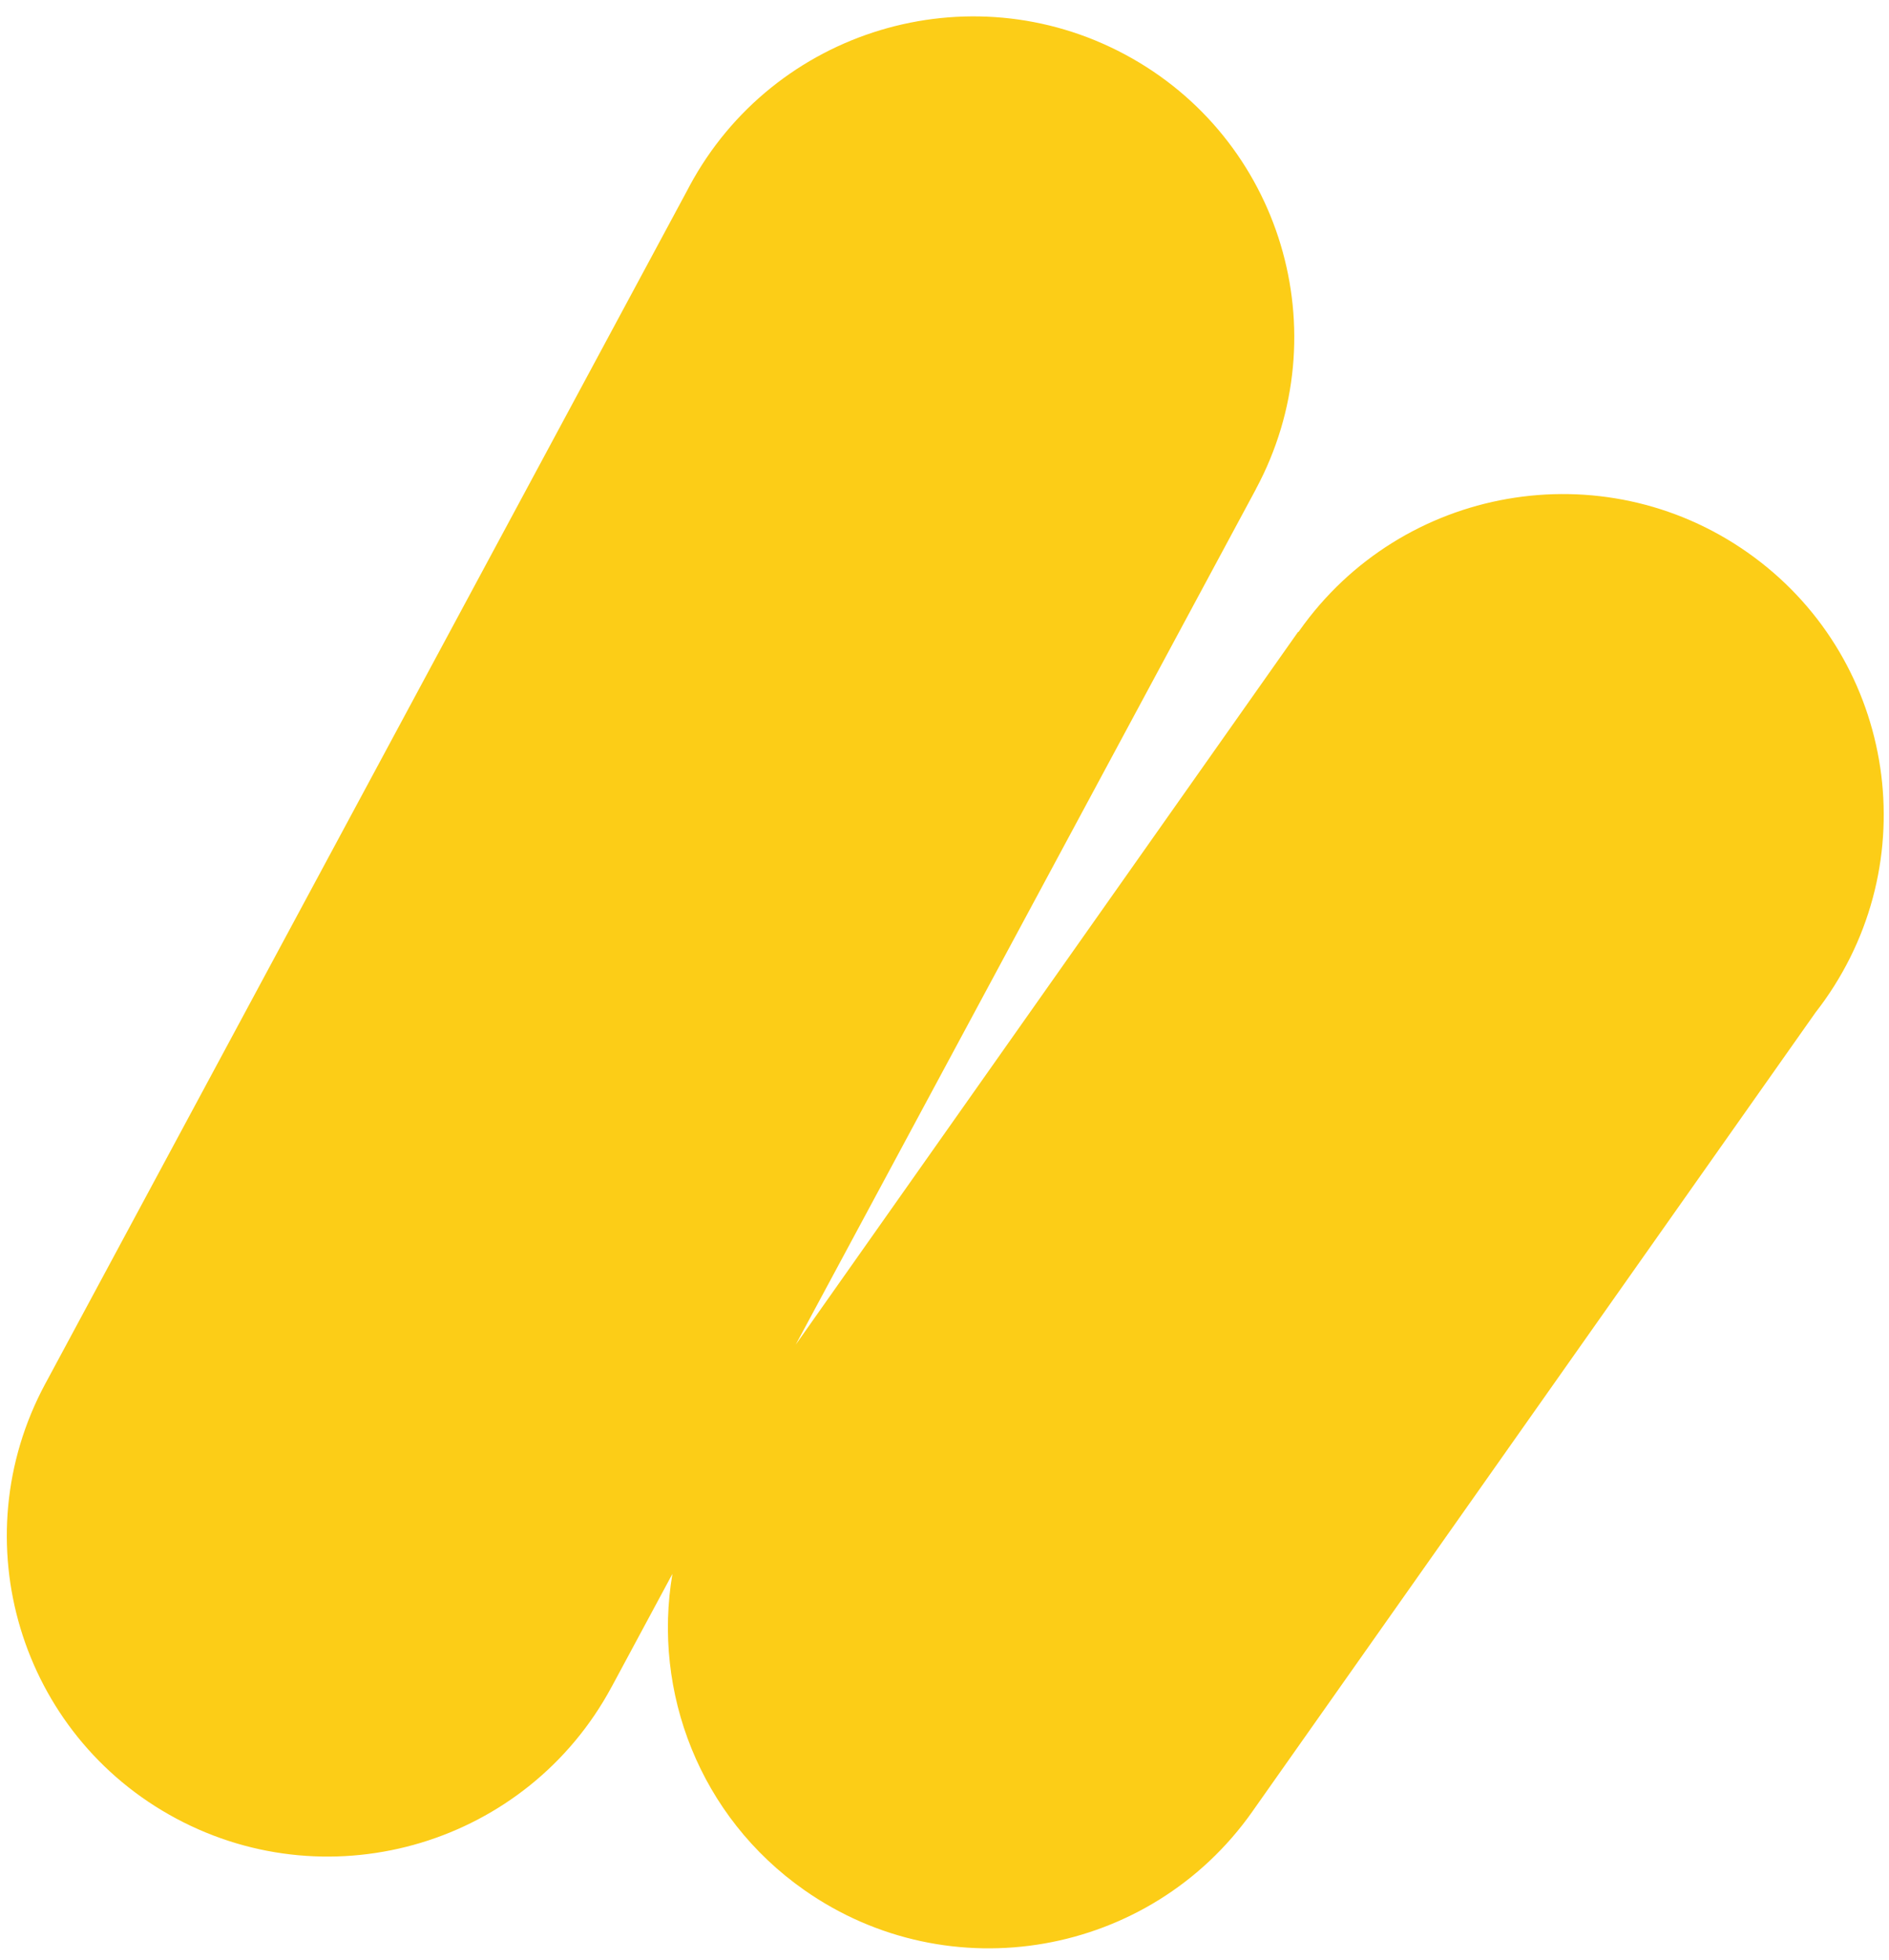 <svg width="107" height="111" viewBox="0 0 107 111" fill="none" xmlns="http://www.w3.org/2000/svg">
<path fill-rule="evenodd" clip-rule="evenodd" d="M73.602 35.713C79.397 27.494 90.759 25.508 98.981 31.278C107.202 37.048 109.169 48.389 103.374 56.608C103.2 56.855 103.021 57.096 102.837 57.331L70.983 102.511L70.933 102.583C65.138 110.802 53.776 112.788 45.554 107.018C39.629 102.86 36.953 95.808 38.088 89.118L34.643 95.52L34.642 95.519C29.878 104.373 18.835 107.708 9.976 102.968C1.117 98.228 -2.202 87.209 2.562 78.356C2.594 78.297 2.626 78.238 2.658 78.18L38.919 10.795C38.964 10.707 39.01 10.62 39.057 10.533C43.821 1.679 54.865 -1.656 63.723 3.084C72.582 7.824 75.901 18.843 71.137 27.696L71.137 27.697L71.139 27.698L45.071 76.141L73.532 35.773L73.55 35.786L73.602 35.713Z" fill="#FCCD17"/>
</svg>
